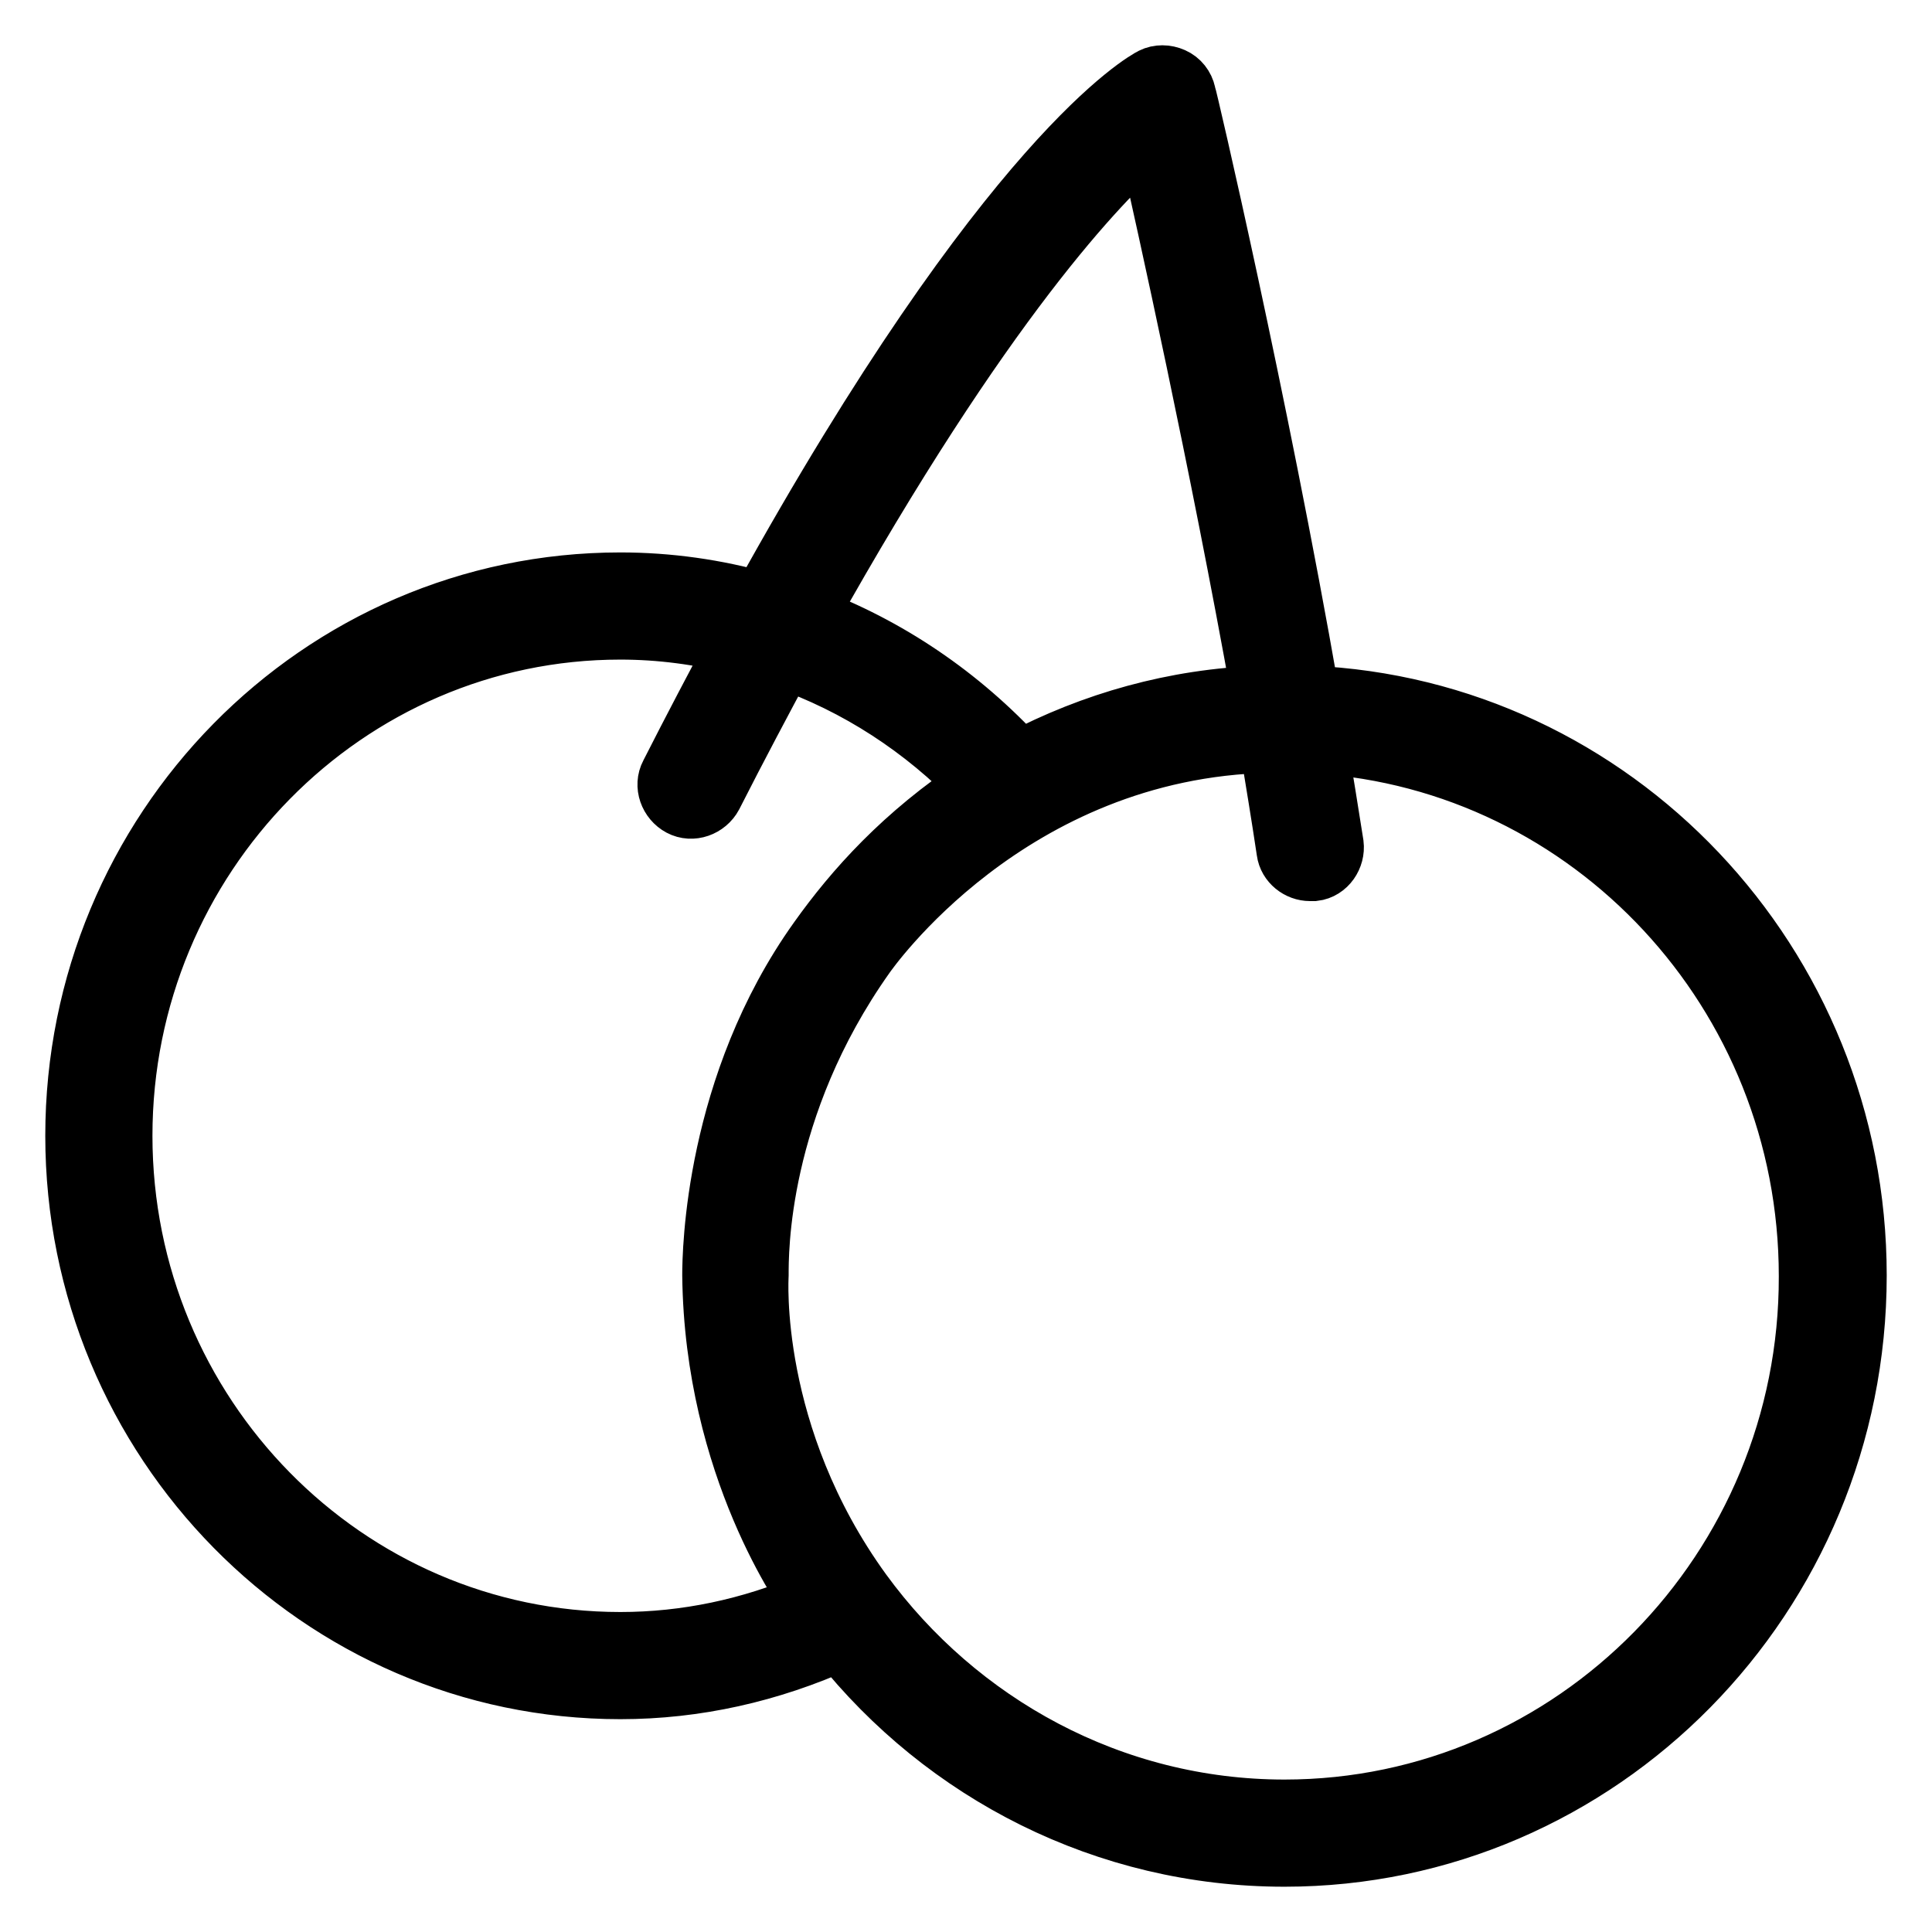 <?xml version="1.0" encoding="utf-8"?>
<!-- Svg Vector Icons : http://www.onlinewebfonts.com/icon -->
<!DOCTYPE svg PUBLIC "-//W3C//DTD SVG 1.1//EN" "http://www.w3.org/Graphics/SVG/1.1/DTD/svg11.dtd">
<svg version="1.1" xmlns="http://www.w3.org/2000/svg" xmlns:xlink="http://www.w3.org/1999/xlink" x="0px" y="0px" viewBox="0 0 256 256" enable-background="new 0 0 256 256" xml:space="preserve">
<g><g><path stroke-width="8" fill-opacity="0" stroke="#000000"  d="M173.5,92.2c-6.9-39.5-16.2-79.3-16.4-79.8c-0.2-0.9-0.8-1.7-1.7-2.1c-0.9-0.4-1.9-0.4-2.7,0c-0.8,0.4-19,10.2-51.8,69.5c-6-1.7-12.3-2.6-18.7-2.6c-39.9,0-72.2,32.9-72.2,73.3c0,40.4,32.4,73.3,72.2,73.3c10,0,19.8-2.2,29.1-6.4c13.9,17.5,35.2,28.6,58.9,28.6c41.8,0,75.8-34.5,75.8-77C246,127.7,213.8,93.9,173.5,92.2z M152.1,18.4c2.6,11.5,9.5,42.6,15.1,73.8c-11.6,0.4-22.4,3.5-32.1,8.6c-7.9-8.6-17.5-15.1-28.2-19.1C130.2,40,145.7,23.9,152.1,18.4z M82.2,217.6c-36.4,0-66-30.1-66-67.1c0-37,29.6-67.1,66-67.1c5.3,0,10.6,0.7,15.6,2c-2.9,5.4-5.9,11.1-9,17.2c-0.8,1.5-0.1,3.4,1.4,4.2c1.5,0.8,3.4,0.1,4.2-1.4c3.3-6.5,6.5-12.5,9.5-18.1c9.7,3.4,18.5,9.1,25.8,16.7c-10,6.6-16.5,13.9-21.2,20.5C94.7,143.8,94.4,166,94.4,169v0l0,0l0,0l0,0c0.3,25.5,12.5,42.3,13.2,43.3C99.4,215.8,90.9,217.6,82.2,217.6z M170.2,239.8c-22.9,0-43.3-11.4-56-28.8c-15.1-20.8-13.7-41.9-13.7-42l0,0c0-2.9-0.2-22.2,14.1-42.4c0.3-0.4,19-27.5,53.6-28.2c0.8,4.9,1.6,9.7,2.3,14.4c0.2,1.5,1.6,2.6,3.1,2.6c0.1,0,0.3,0,0.5,0c1.7-0.2,2.8-1.9,2.6-3.5c-0.7-4.4-1.4-8.9-2.2-13.4c36.3,2.3,65.2,33,65.2,70.6C239.8,208,208.6,239.8,170.2,239.8z"/></g></g>
</svg>